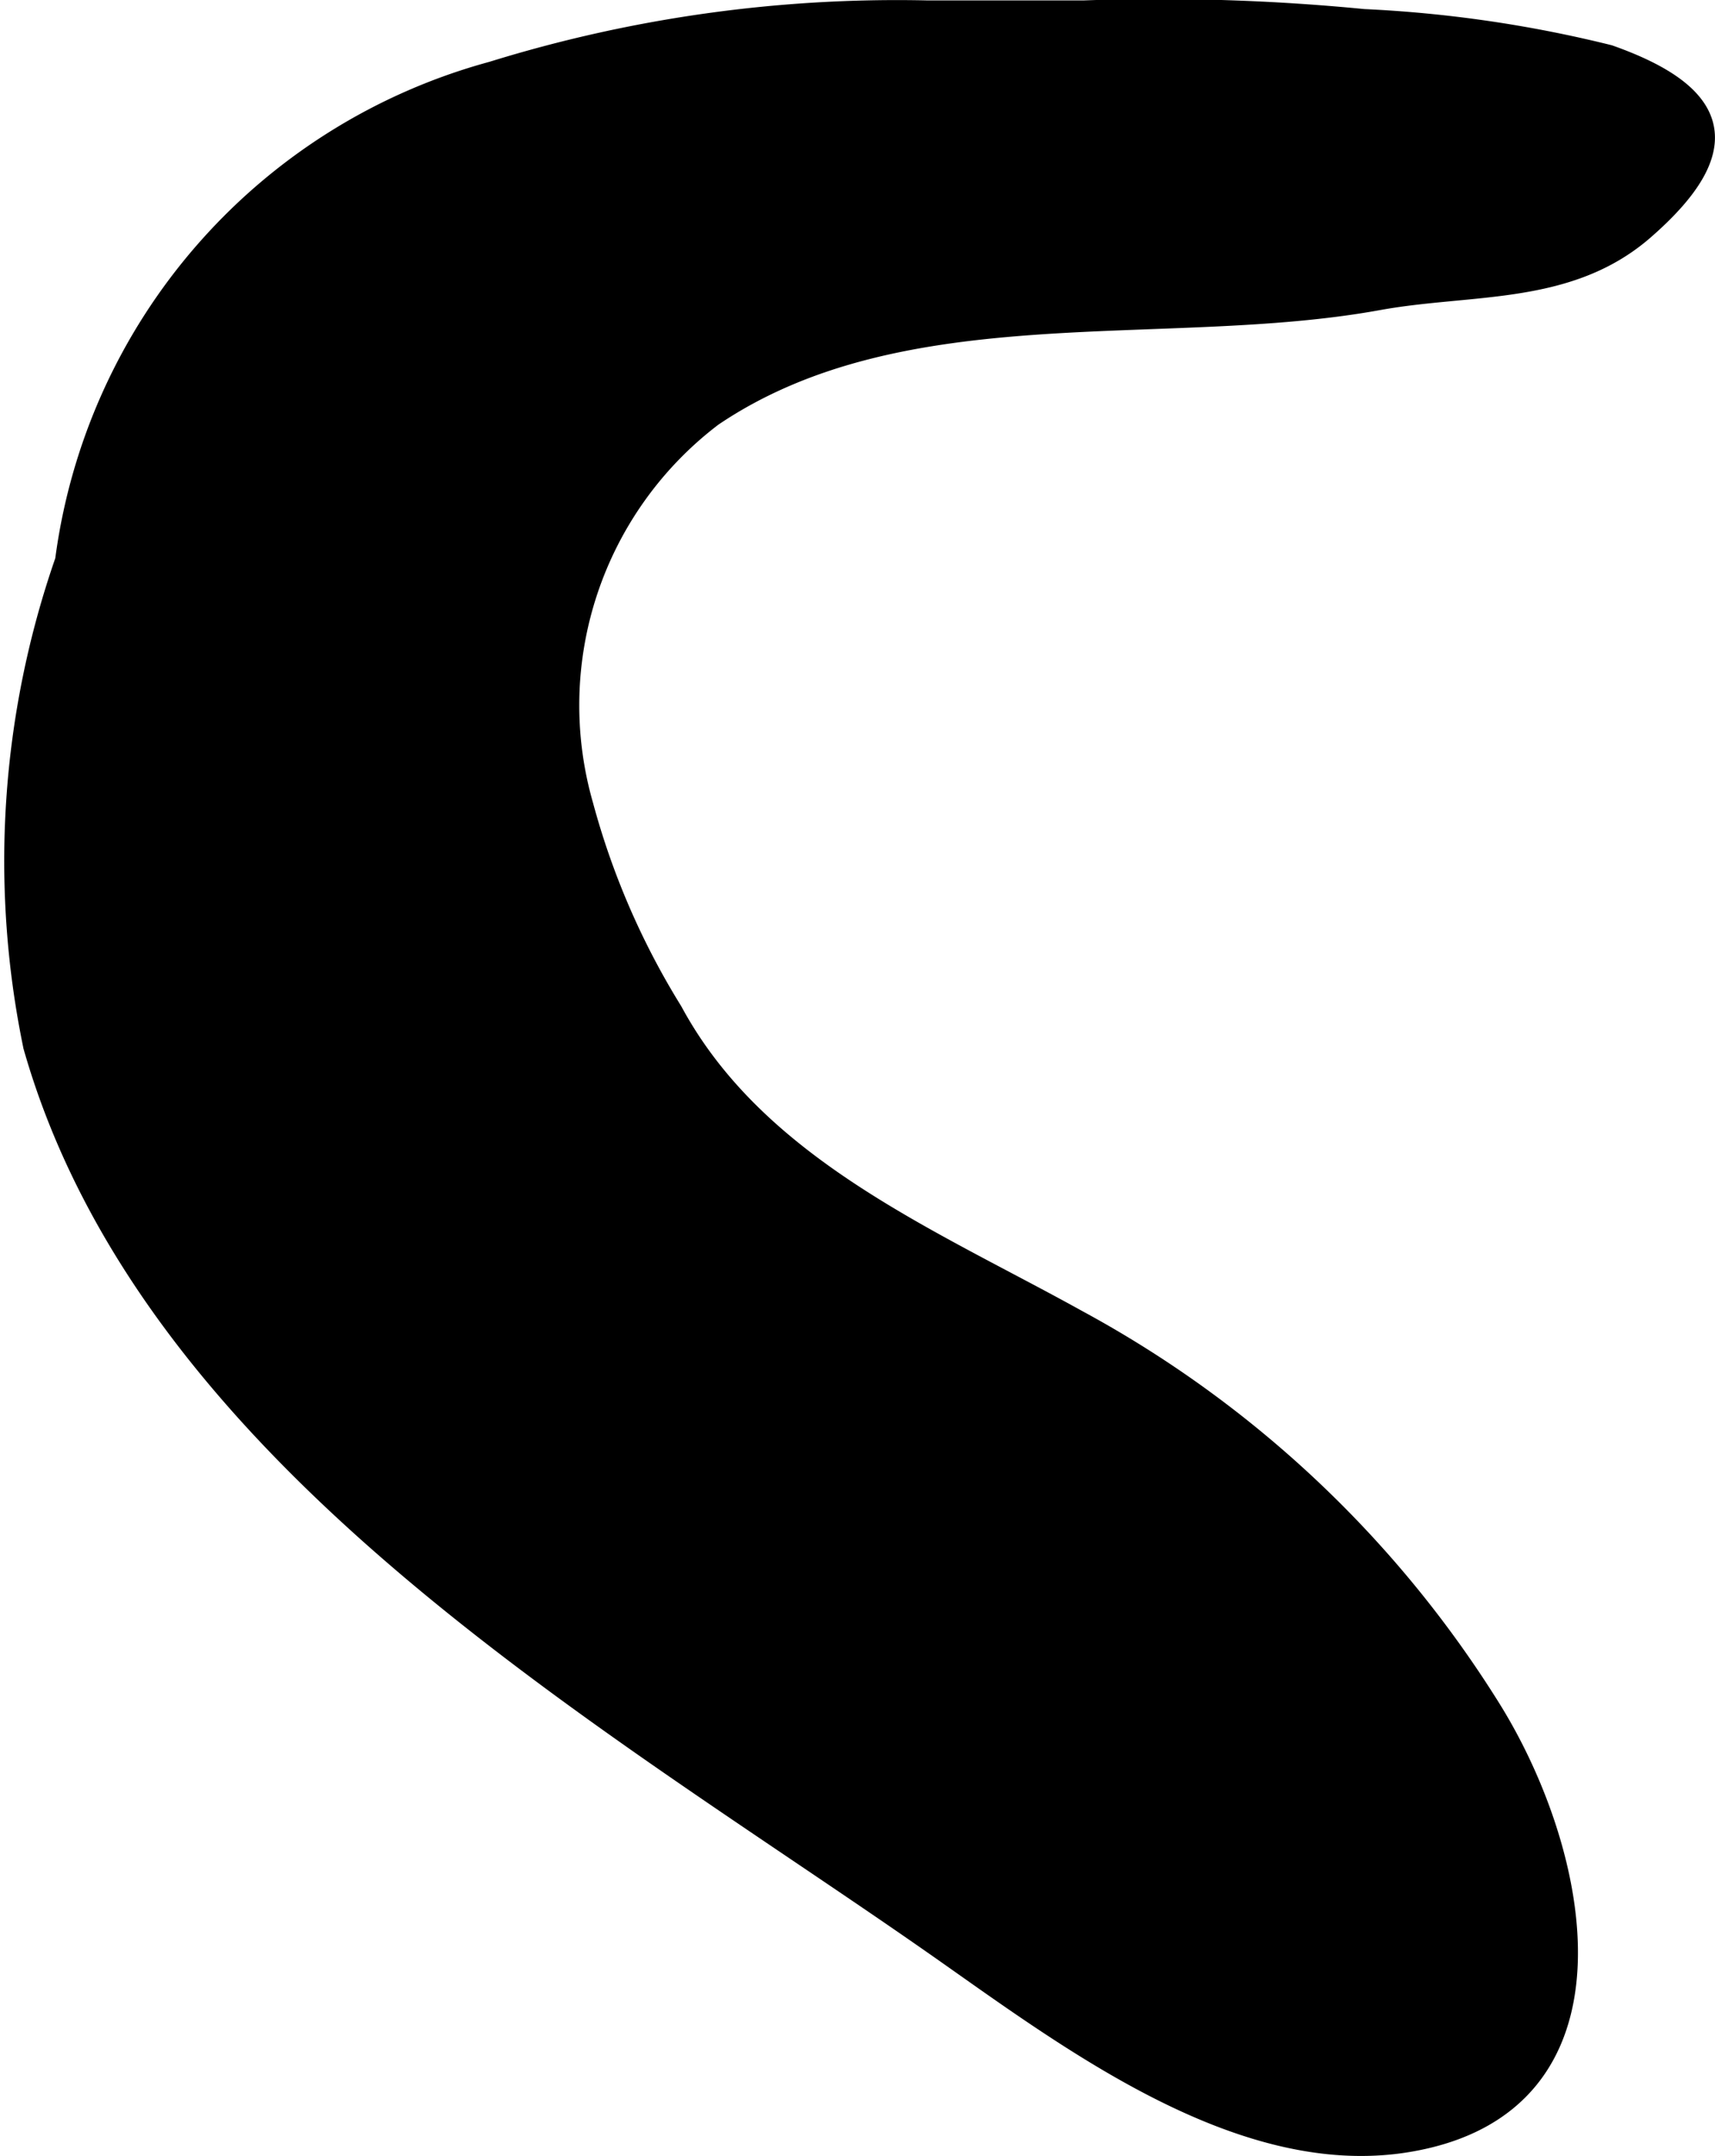 <?xml version="1.0" encoding="UTF-8"?>
<svg xmlns="http://www.w3.org/2000/svg"
     version="1.1"
     width="4.543mm"
     height="5.71mm"
     viewBox="0 0 12.877 16.186">
   <defs>
      <style type="text/css"><![CDATA[
      .a {
        stroke: #000;
        stroke-miterlimit: 10;
        stroke-width: 0.15px;
      }
    ]]></style>
   </defs>
   <path class="a"
         d="M12.082.412c.838.296.97.699.262,1.315-.568.494-1.297.4-1.995.527-1.612.293-3.568-.095-4.999.873a2.722,2.722,0,0,0-.97,2.919,5.798,5.798,0,0,0,.67,1.545c.634,1.174,1.936,1.704,3.044,2.319a8.326,8.326,0,0,1,3.088,2.897c.692,1.095,1.085,2.997-.616,3.275-1.277.209-2.59-.81-3.569-1.493-2.456-1.714-5.865-3.637-6.748-6.734a6.855,6.855,0,0,1,.239-3.647,4.399,4.399,0,0,1,3.208-3.672,10.265,10.265,0,0,1,3.261-.458h1.184a15.847,15.847,0,0,1,2.099.065A9.431,9.431,0,0,1,12.082.412Z"/>
</svg>

